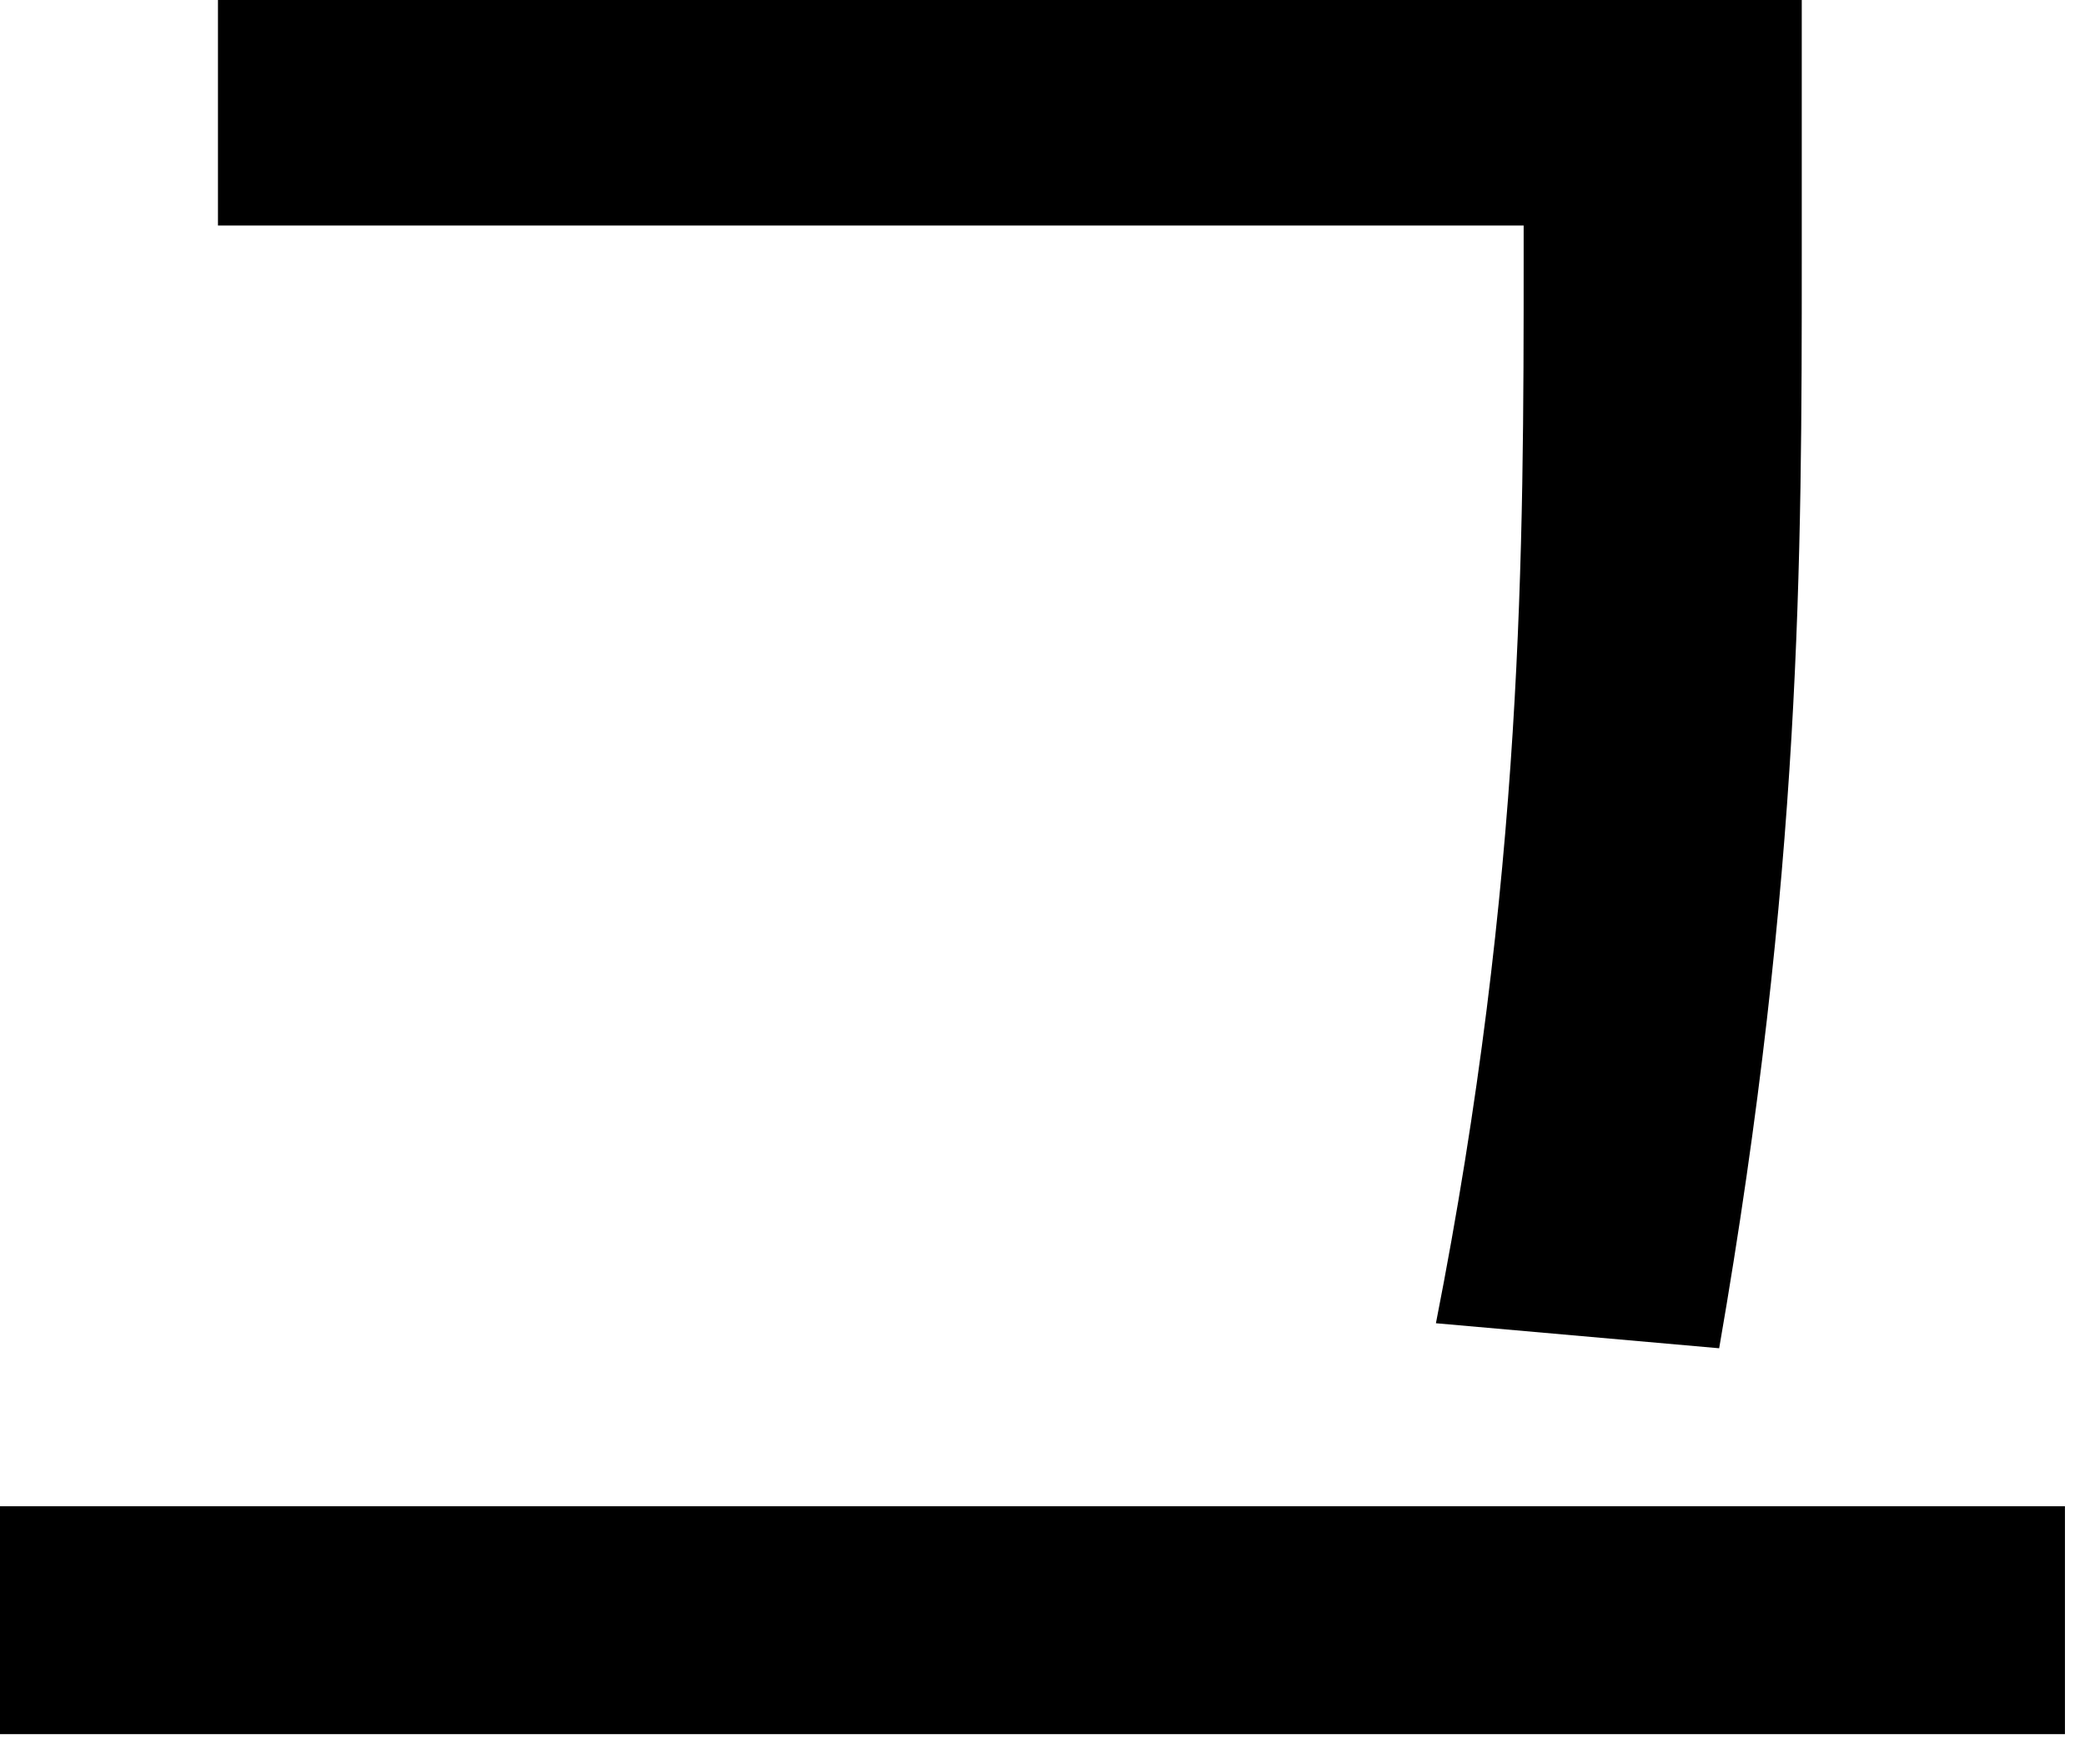 <?xml version="1.0" encoding="utf-8"?>
<svg xmlns="http://www.w3.org/2000/svg" fill="none" height="100%" overflow="visible" preserveAspectRatio="none" style="display: block;" viewBox="0 0 13 11" width="100%">
<path d="M11.234 0V1.594C11.234 3.484 11.234 5.438 10.719 8.406L8.953 8.25C9.5 5.469 9.5 3.422 9.5 1.594V1.406H1.359V0H11.234ZM12.875 9.391V10.812H0V9.391H12.875Z" fill="black" id="Vector"/>
</svg>